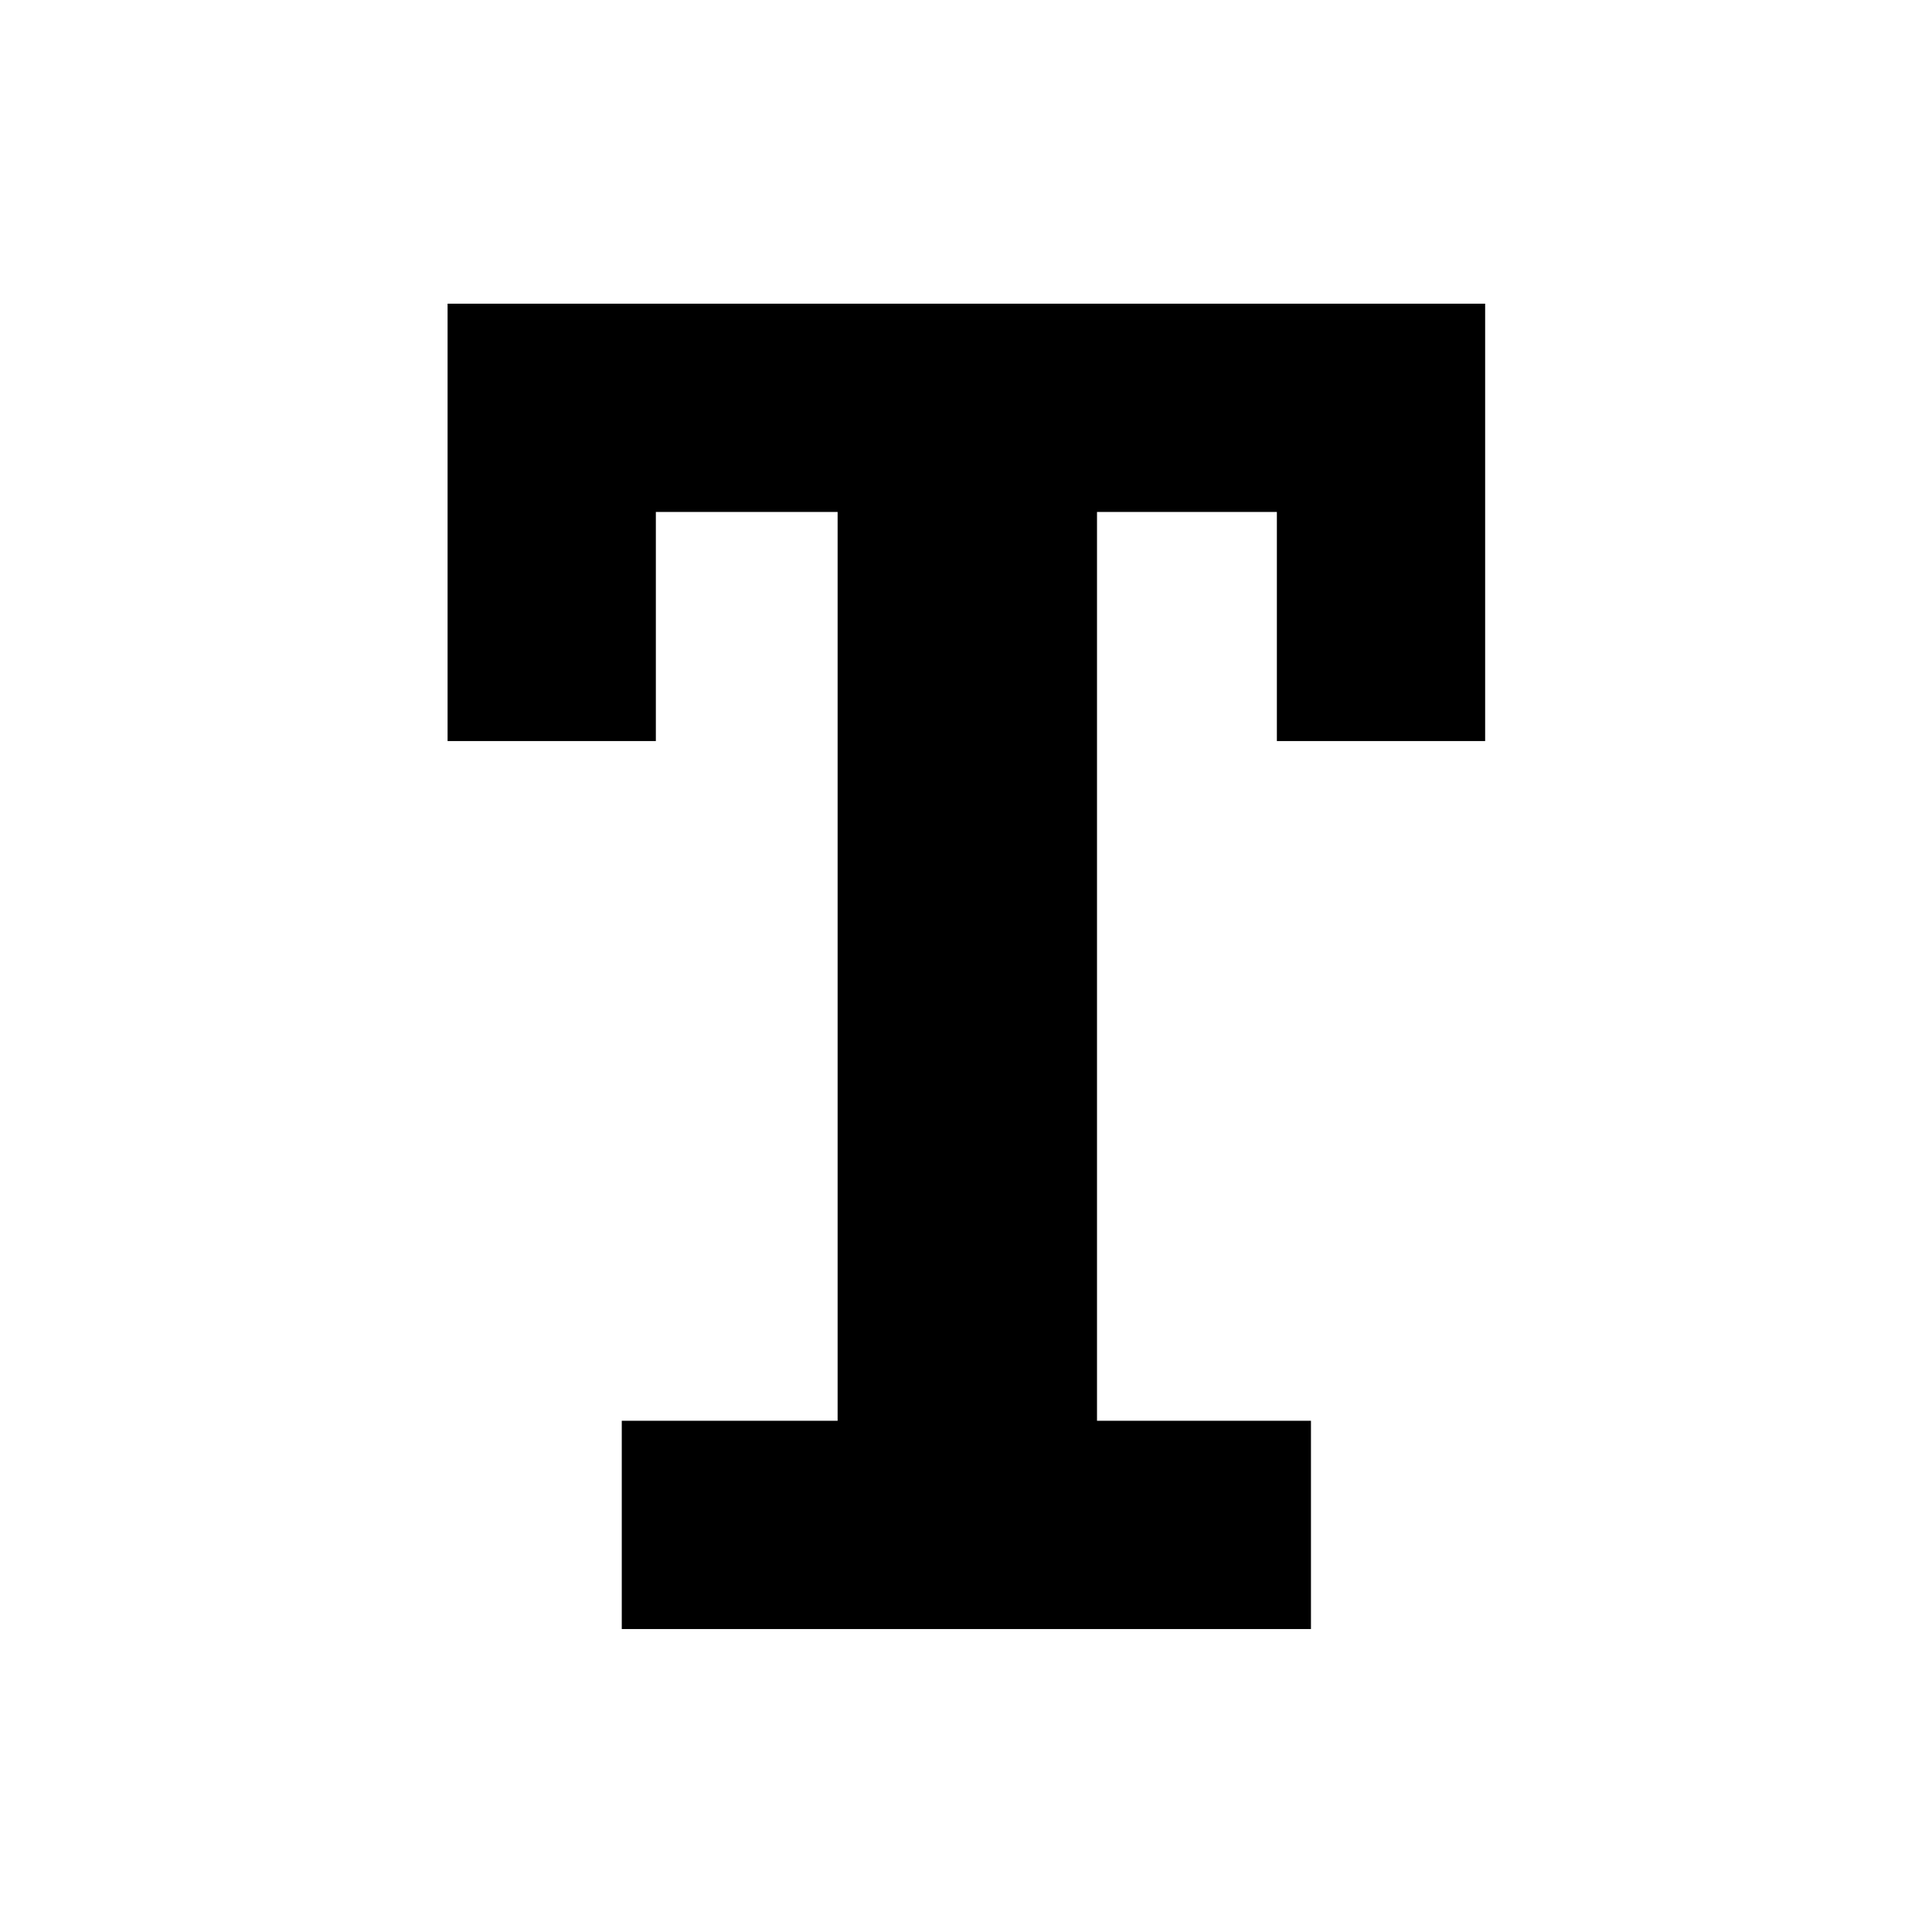 <?xml version="1.0" encoding="UTF-8" standalone="no"?>
<!DOCTYPE svg PUBLIC "-//W3C//DTD SVG 1.1//EN" "http://www.w3.org/Graphics/SVG/1.1/DTD/svg11.dtd">
<svg width="100%" height="100%" viewBox="0 0 800 800" version="1.1" xmlns="http://www.w3.org/2000/svg" xmlns:xlink="http://www.w3.org/1999/xlink" xml:space="preserve" xmlns:serif="http://www.serif.com/" style="fill-rule:evenodd;clip-rule:evenodd;stroke-linejoin:round;stroke-miterlimit:2;">
    <g transform="matrix(0.686,0,0,0.686,125.881,125.75)">
        <path d="M191.81,674.286L322.095,674.286L322.095,125.714L212.381,125.714L212.381,264L86.667,264L86.667,0L712.953,0L712.953,264L587.238,264L587.238,125.714L478.667,125.714L478.667,674.286L607.81,674.286L607.81,800L191.81,800L191.81,674.286Z"/>
    </g>
</svg>
